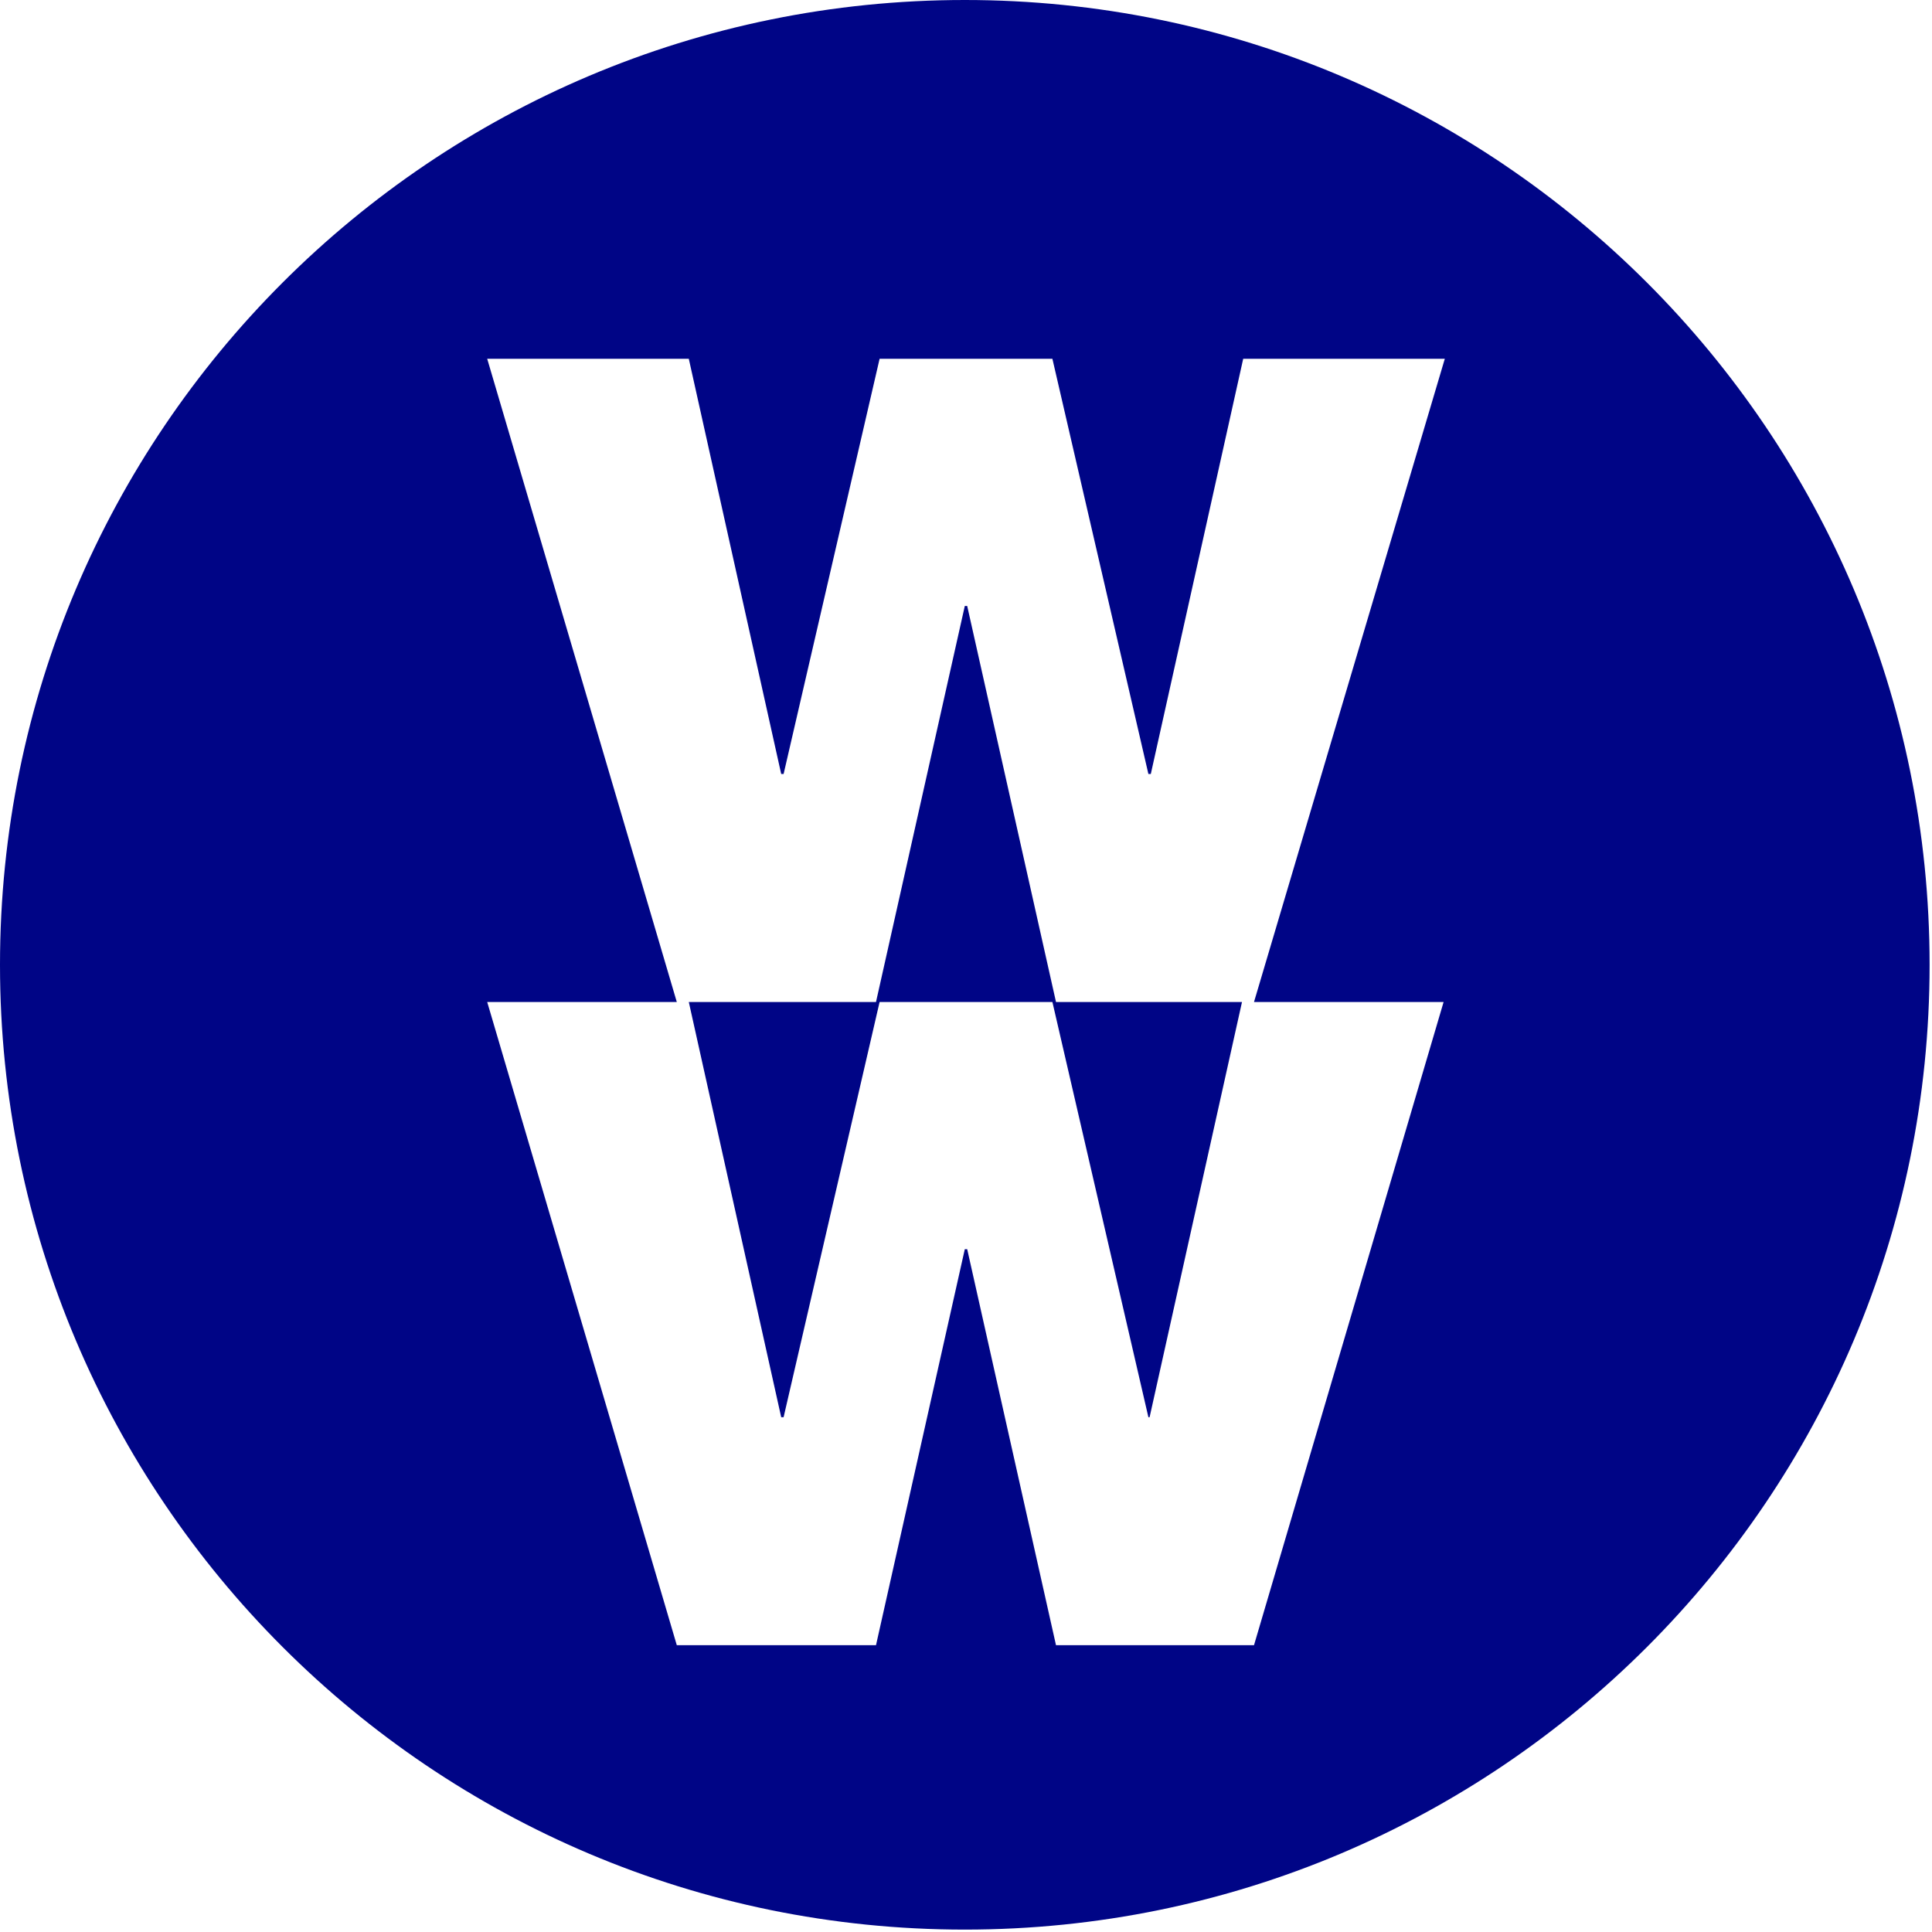 <svg width="161" height="161" viewBox="0 0 161 161" fill="none" xmlns="http://www.w3.org/2000/svg">
<path d="M160.8 80.4C160.8 36 124.8 0 80.4 0C36 0 0 36 0 80.4C0 124.8 36 160.8 80.4 160.8C124.8 160.8 160.8 124.8 160.8 80.4ZM104.5 83.5H120.3L104.5 137.1H88L80.6 104.1H80.4L73 137.1H56.4L40.6 83.5H56.4L40.6 29.9H57.4L65.1 64.5H65.3L73.3 29.9H87.7L95.7 64.5H95.9L103.6 29.9H120.4L104.5 83.5ZM95.8 118.1L103.5 83.5H88L80.6 50.5H80.4L73 83.5H57.4L65.1 118.1H65.3L73.3 83.5H87.7L95.7 118.1H95.8Z" fill="#000586"/>
</svg>
